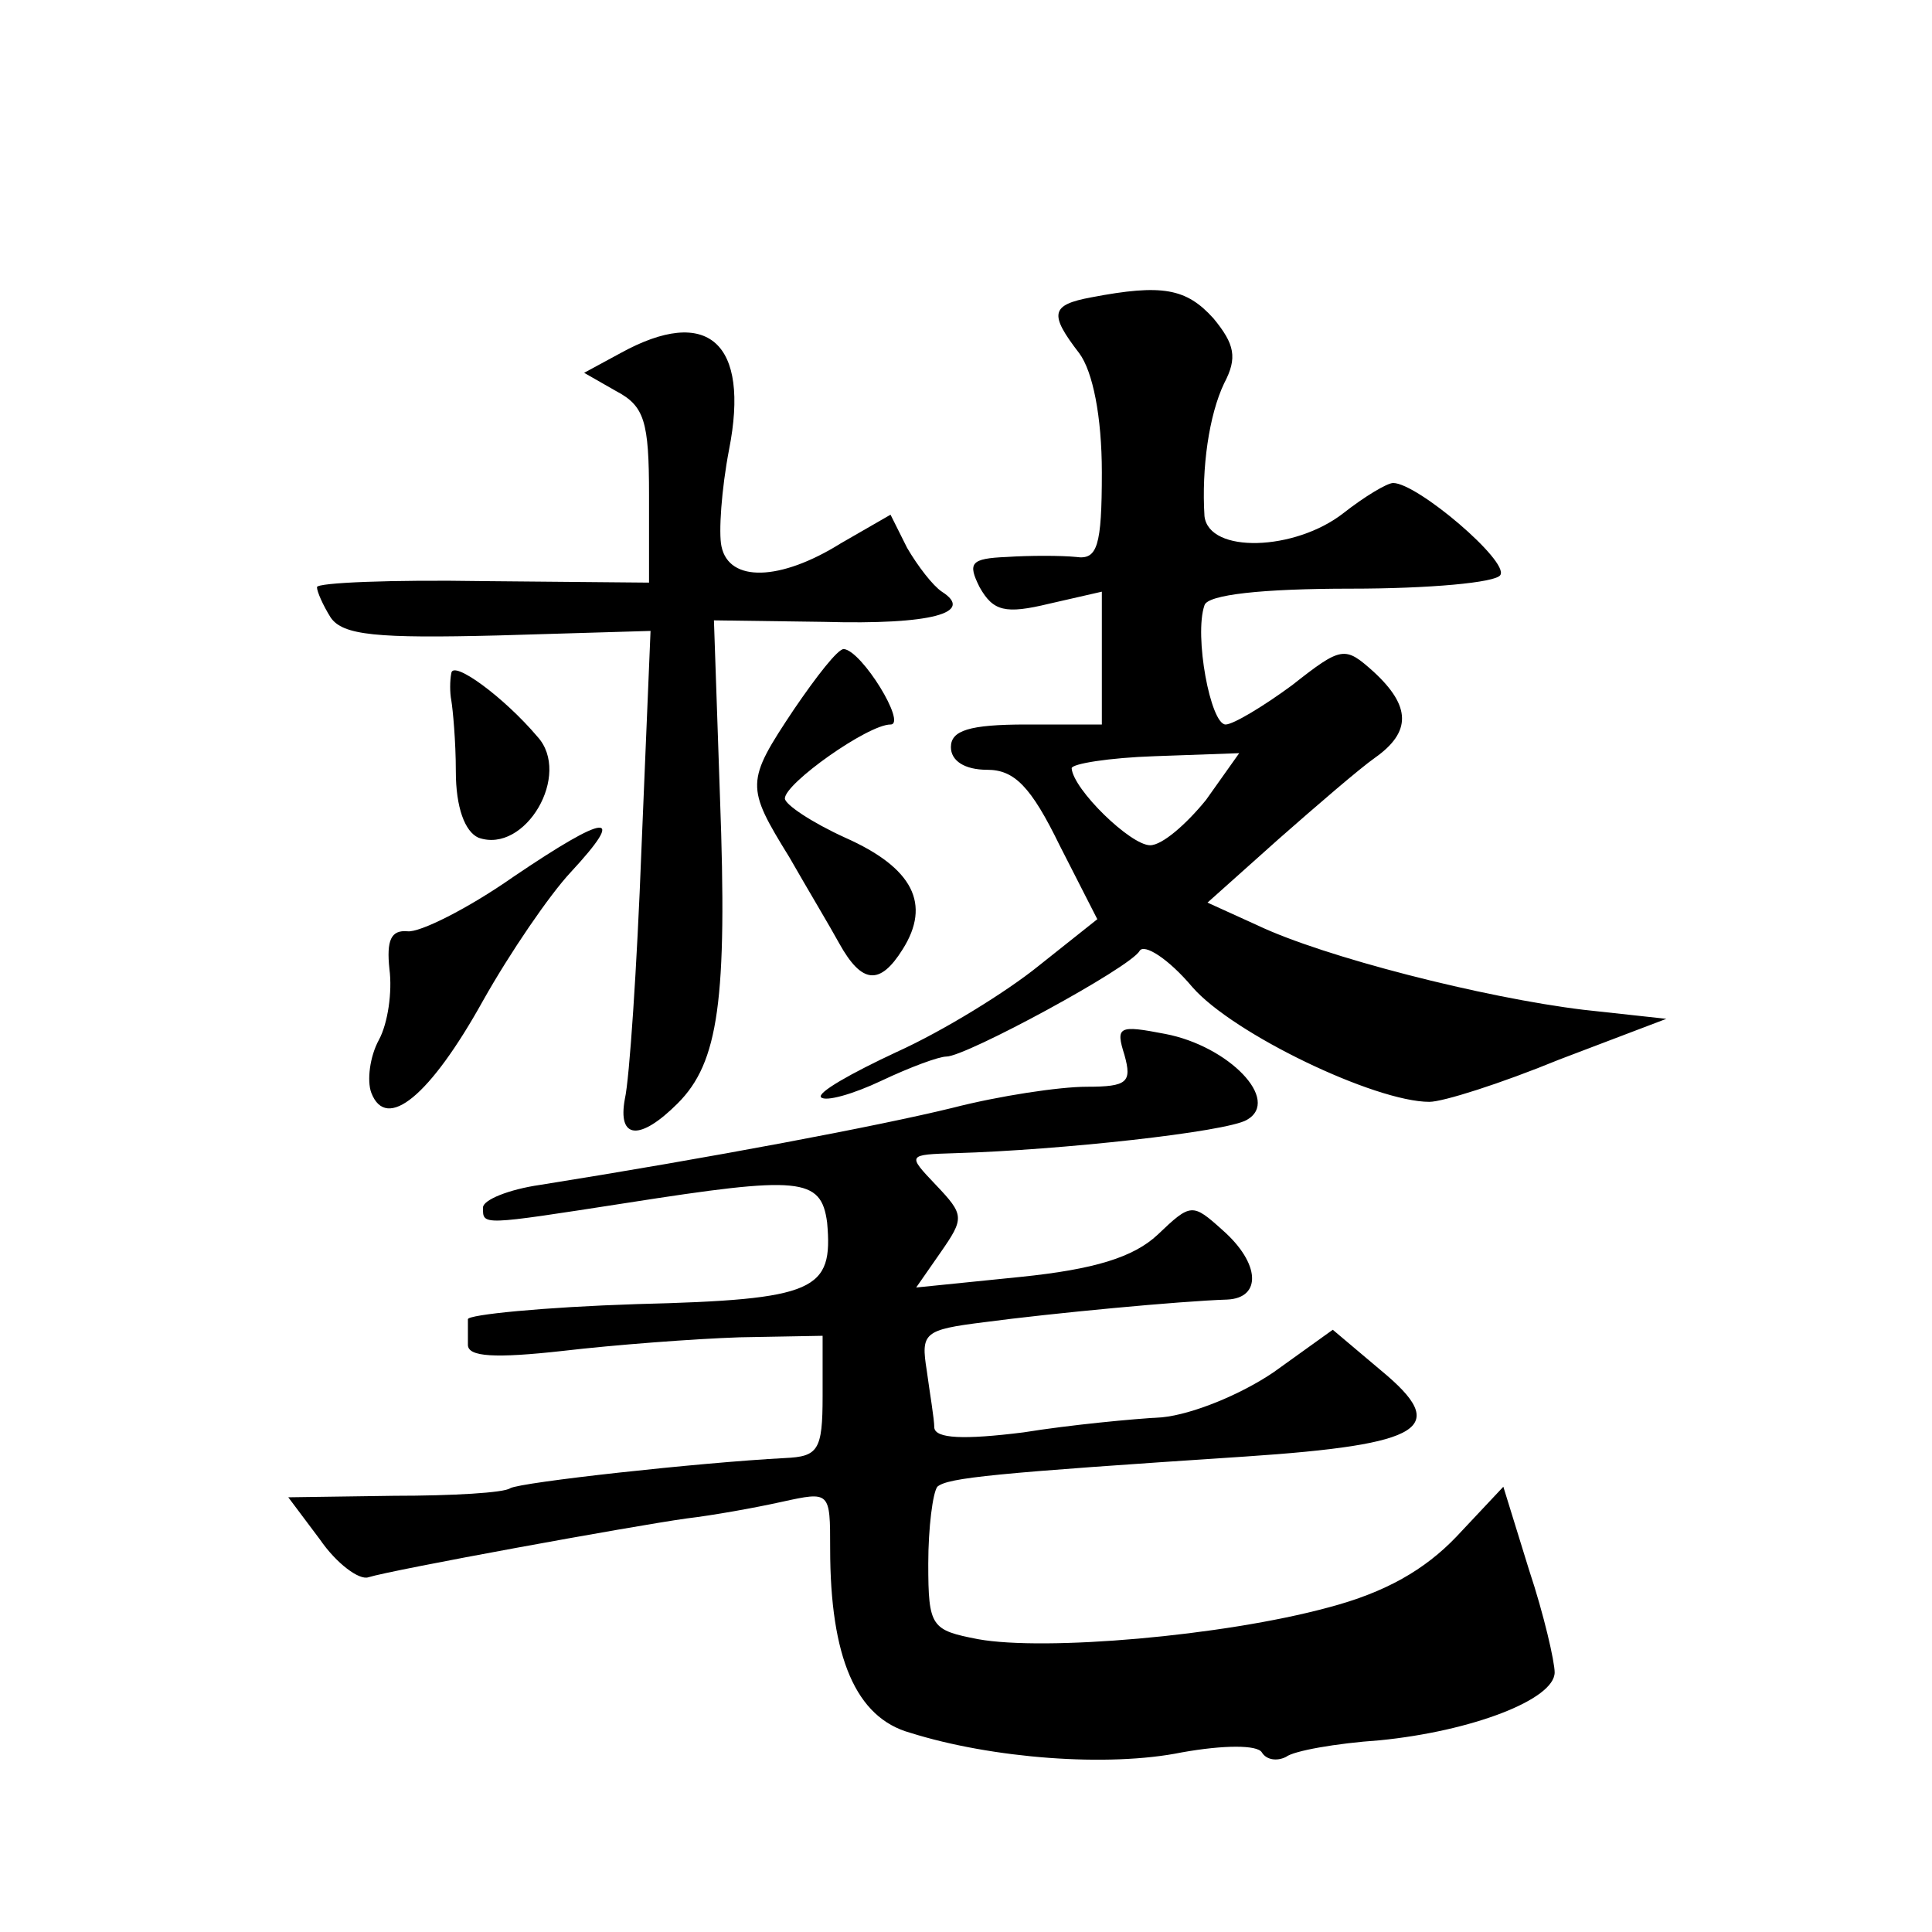 <?xml version="1.0" standalone="no"?>
<!DOCTYPE svg PUBLIC "-//W3C//DTD SVG 20010904//EN"
 "http://www.w3.org/TR/2001/REC-SVG-20010904/DTD/svg10.dtd">
<svg version="1.0" xmlns="http://www.w3.org/2000/svg"
 width="128pt" height="128pt" viewBox="0 0 128 128"
 preserveAspectRatio="xMidYMid meet">
<g transform="translate(0,128) scale(0.1,-0.1)"
fill="#0" stroke="none">
<path d="M723 1083 c-27 -5 -28 -11 -8 -37 9 -12 15 -42 15 -79 0 -49 -3 -58 -17
-56 -10 1 -31 1 -46 0 -24 -1 -26 -4 -18 -20 9 -16 17 -18 46 -11 l35 8 0 -44 0
-44 -50 0 c-38 0 -50 -4 -50 -15 0 -9 9 -15 24 -15 18 0 29 -11 48 -50 l25 -49
-39 -31 c-21 -17 -63 -43 -94 -57 -30 -14 -53 -27 -50 -30 3 -3 21 2 40 11 19 9
38 16 43 16 13 0 122 59 128 70 3 5 19 -5 35 -24 27 -31 121 -76 157 -76 9 0 47
12 86 28 l71 27 -55 6 c-66 8 -172 35 -216 56 l-33 15 47 42 c25 22 54 47 64 54
24 17 24 34 -1 57 -19 17 -21 17 -54 -9 -19 -14 -39 -26 -44 -26 -10 0 -21 59 -14
79 2 7 38 11 97 11 52 0 96 4 99 9 6 9 -55 61 -71 61 -4 0 -19 -9 -33 -20 -32 -25
-89 -27 -92 -2 -2 32 3 67 13 88 9 17 7 26 -7 43 -18 20 -34 23 -81 14z m76 -333
c-13 -16 -29 -30 -37 -30 -13 0 -51 37 -52 51 0 3 25 7 55 8 l56 2 -22 -31z M411
1046 l-24 -13 21 -12 c19 -10 22 -20 22 -69 l0 -58 -110 1 c-60 1 -110 -1 -110
-4 0 -3 4 -12 9 -20 8 -12 31 -14 111 -12 l101 3 -6 -144 c-3 -79 -8 -153 -11 -166
-5 -27 10 -28 35 -3 27 27 33 68 28 203 l-4 117 73 -1 c71 -2 100 6 78 20 -6 4
-16 17 -23 29 l-11 22 -33 -19 c-40 -25 -74 -26 -79 -2 -2 9 0 38 5 64 14 71 -14
96 -72 64z M526 810 c-32 -48 -32 -51 -3 -98 12 -21 27 -46 33 -57 15 -27 27 -28
42 -4 19 30 7 54 -38 74 -22 10 -40 22 -40 26 0 10 55 49 70 49 11 0 -19 49 -31
50 -4 0 -18 -18 -33 -40z M299 834 c-1 -5 -1 -13 0 -18 1 -6 3 -27 3 -47 0 -24
6 -40 15 -44 31 -11 62 42 39 67 -22 26 -56 51 -57 42z M340 699 c-30 -21 -62 -37
-70 -36 -11 1 -14 -6 -12 -25 2 -15 -1 -36 -7 -47 -6 -11 -8 -27 -5 -35 10 -26
39 -2 74 61 18 32 44 70 58 85 38 41 24 39 -38 -3z M745 581 c5 -18 2 -21 -25 -21
-18 0 -58 -6 -89 -14 -49 -12 -160 -33 -273 -51 -21 -3 -38 -10 -38 -15 0 -12 -2
-12 95 3 115 18 129 17 133 -13 4 -45 -7 -51 -126 -54 -62 -2 -112 -7 -112 -10
0 -3 0 -11 0 -17 0 -8 18 -9 63 -4 34 4 87 8 117 9 l55 1 0 -40 c0 -36 -3 -40 -25
-41 -57 -3 -175 -16 -182 -20 -4 -3 -38 -5 -77 -5 l-70 -1 21 -28 c11 -16 26 -27
32 -25 16 5 175 34 211 39 17 2 45 7 63 11 32 7 32 7 32 -31 0 -72 17 -112 53 -122
54 -17 131 -23 180 -13 28 5 50 5 53 0 3 -5 10 -6 16 -3 5 4 33 9 62 11 61 6 116
27 116 45 0 7 -7 38 -17 68 l-17 55 -31 -33 c-21 -22 -47 -37 -85 -47 -70 -19 -188
-29 -232 -21 -31 6 -33 8 -33 50 0 24 3 47 6 51 7 6 37 9 204 20 119 8 136 19 90
57 l-32 27 -39 -28 c-22 -15 -54 -28 -74 -30 -19 -1 -61 -5 -92 -10 -40 -5 -58
-4 -59 3 0 6 -3 23 -5 38 -4 25 -2 27 38 32 45 6 130 14 161 15 23 1 22 24 -3 46
-20 18 -21 18 -43 -3 -16 -15 -42 -23 -91 -28 l-69 -7 16 23 c16 23 16 25 -3 45
-19 20 -19 20 13 21 69 2 179 14 193 22 23 13 -12 49 -54 57 -31 6 -33 5 -27 -14z"/>
</g>
</svg>
